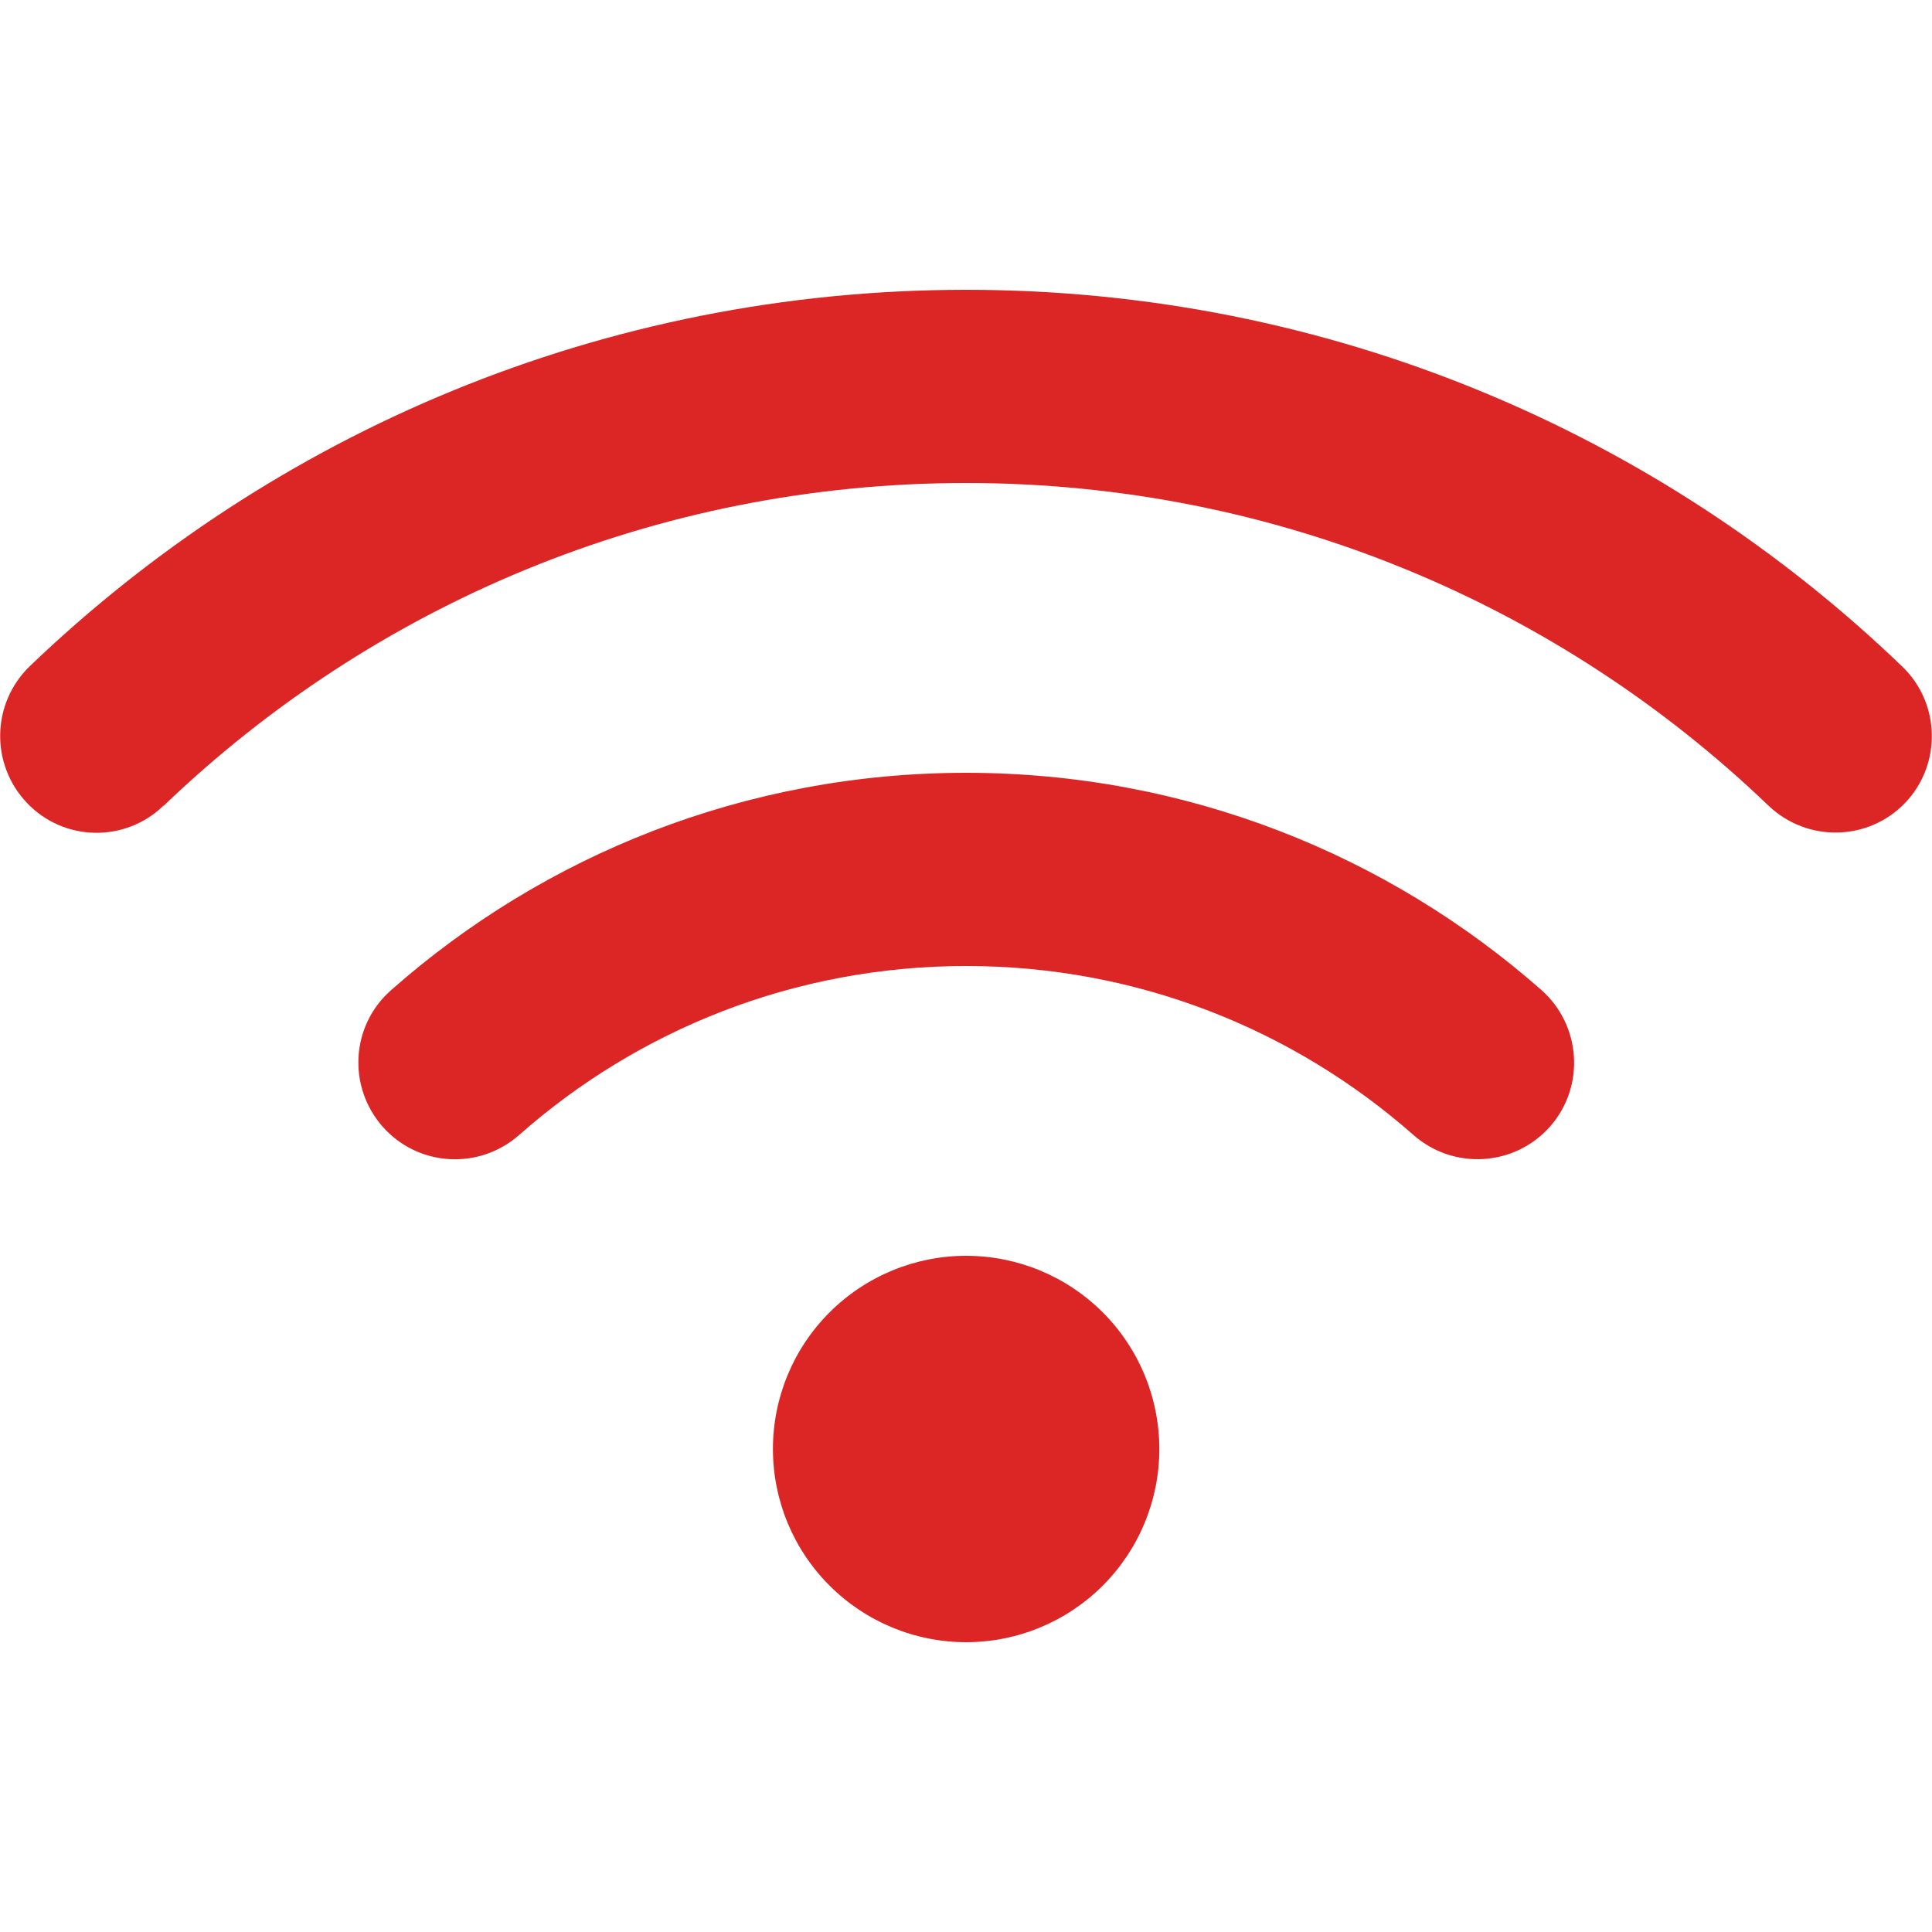<?xml version="1.0" encoding="utf-8"?>
<svg xmlns="http://www.w3.org/2000/svg" fill="none" height="100%" overflow="visible" preserveAspectRatio="none" style="display: block;" viewBox="0 0 30 30" width="100%">
<g id="Frame 3757">
<path d="M2.543 12.511C5.777 9.408 10.165 7.5 15.002 7.5C19.84 7.5 24.227 9.408 27.462 12.511C28.062 13.083 29.009 13.064 29.581 12.469C30.152 11.873 30.134 10.922 29.538 10.35C25.77 6.727 20.646 4.5 15.002 4.5C9.359 4.5 4.235 6.727 0.462 10.345C-0.134 10.922 -0.152 11.869 0.42 12.469C0.991 13.069 1.943 13.088 2.538 12.511H2.543ZM15.002 15C17.665 15 20.093 15.989 21.949 17.625C22.573 18.173 23.52 18.113 24.068 17.494C24.616 16.875 24.555 15.923 23.937 15.375C21.555 13.275 18.424 12 15.002 12C11.581 12 8.449 13.275 6.073 15.375C5.449 15.923 5.393 16.87 5.941 17.494C6.49 18.117 7.437 18.173 8.06 17.625C9.912 15.989 12.34 15 15.007 15H15.002ZM18.002 22.5C18.002 21.704 17.686 20.941 17.124 20.379C16.561 19.816 15.798 19.5 15.002 19.5C14.207 19.5 13.444 19.816 12.881 20.379C12.318 20.941 12.002 21.704 12.002 22.5C12.002 23.296 12.318 24.059 12.881 24.621C13.444 25.184 14.207 25.5 15.002 25.5C15.798 25.5 16.561 25.184 17.124 24.621C17.686 24.059 18.002 23.296 18.002 22.5Z" fill="#DC2626" id="Vector"/>
</g>
</svg>